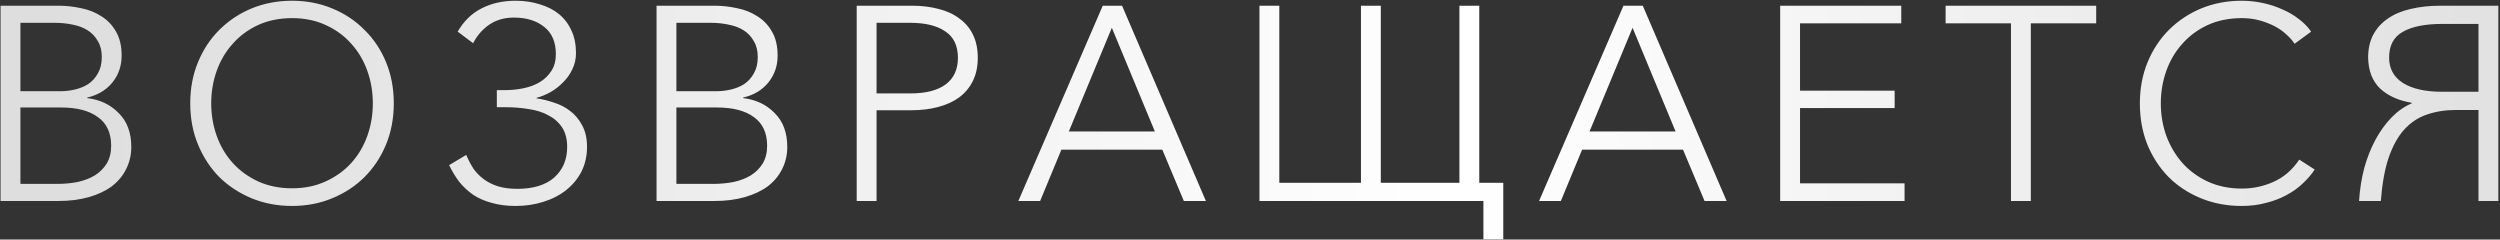 <?xml version="1.0" encoding="UTF-8"?> <svg xmlns="http://www.w3.org/2000/svg" width="1221" height="117" viewBox="0 0 1221 117" fill="none"><rect x="0" y="0" width="1221" height="117" fill="#333333" stroke="none"/><path d="M0.275 2.79H28.698C32.29 2.79 35.927 3.194 39.609 4.002C43.291 4.721 46.568 6.023 49.442 7.909C52.406 9.705 54.785 12.174 56.581 15.318C58.467 18.461 59.41 22.412 59.41 27.171C59.41 32.2 57.883 36.601 54.83 40.372C51.777 44.054 47.691 46.479 42.572 47.646V47.916C48.769 48.634 53.887 51.059 57.928 55.19C62.059 59.231 64.125 64.754 64.125 71.758C64.125 75.71 63.272 79.347 61.565 82.669C59.949 85.902 57.614 88.686 54.561 91.021C51.508 93.266 47.781 95.017 43.38 96.274C38.98 97.531 34.041 98.16 28.563 98.16H0.275V2.79ZM9.974 44.548H29.506C31.841 44.548 34.176 44.279 36.511 43.74C38.935 43.201 41.135 42.303 43.111 41.046C45.087 39.699 46.658 37.948 47.826 35.792C49.083 33.637 49.712 30.988 49.712 27.845C49.712 24.792 49.083 22.232 47.826 20.167C46.658 18.012 45.042 16.26 42.976 14.913C40.911 13.566 38.486 12.623 35.702 12.085C32.919 11.456 29.955 11.142 26.812 11.142H9.974V44.548ZM9.974 89.808H28.024C31.527 89.808 34.849 89.494 37.992 88.866C41.225 88.147 44.009 87.07 46.344 85.633C48.769 84.106 50.699 82.175 52.136 79.841C53.573 77.416 54.291 74.542 54.291 71.219C54.291 64.933 52.136 60.264 47.826 57.21C43.605 54.067 37.588 52.496 29.775 52.496H9.974V89.808ZM192.328 50.475C192.328 57.749 191.071 64.439 188.556 70.546C186.042 76.653 182.539 81.951 178.049 86.441C173.649 90.841 168.395 94.299 162.289 96.813C156.272 99.328 149.717 100.585 142.622 100.585C135.528 100.585 128.927 99.328 122.821 96.813C116.804 94.299 111.551 90.841 107.06 86.441C102.66 81.951 99.203 76.653 96.688 70.546C94.174 64.439 92.917 57.749 92.917 50.475C92.917 43.201 94.174 36.511 96.688 30.404C99.203 24.298 102.66 19.044 107.06 14.644C111.551 10.154 116.804 6.652 122.821 4.137C128.927 1.623 135.528 0.365 142.622 0.365C149.717 0.365 156.272 1.623 162.289 4.137C168.395 6.652 173.649 10.154 178.049 14.644C182.539 19.044 186.042 24.298 188.556 30.404C191.071 36.511 192.328 43.201 192.328 50.475ZM182.09 50.475C182.09 44.907 181.192 39.609 179.396 34.58C177.6 29.551 174.996 25.151 171.583 21.379C168.171 17.518 163.995 14.464 159.056 12.219C154.207 9.974 148.729 8.852 142.622 8.852C136.516 8.852 130.993 9.974 126.054 12.219C121.204 14.464 117.073 17.518 113.661 21.379C110.248 25.151 107.644 29.551 105.848 34.58C104.052 39.609 103.154 44.907 103.154 50.475C103.154 56.043 104.052 61.341 105.848 66.37C107.644 71.399 110.248 75.799 113.661 79.571C117.073 83.343 121.204 86.351 126.054 88.596C130.993 90.841 136.516 91.964 142.622 91.964C148.729 91.964 154.207 90.841 159.056 88.596C163.995 86.351 168.171 83.343 171.583 79.571C174.996 75.799 177.6 71.399 179.396 66.37C181.192 61.341 182.09 56.043 182.09 50.475ZM242.654 44.009H246.83C249.883 44.009 252.892 43.695 255.855 43.066C258.819 42.438 261.423 41.45 263.668 40.103C266.003 38.666 267.889 36.825 269.326 34.58C270.762 32.335 271.481 29.641 271.481 26.498C271.481 20.571 269.595 16.126 265.823 13.162C262.052 10.109 257.112 8.582 251.006 8.582C246.336 8.582 242.295 9.75 238.883 12.085C235.56 14.419 232.956 17.428 231.07 21.11L223.526 15.452C226.49 10.334 230.351 6.562 235.111 4.137C239.96 1.623 245.528 0.365 251.814 0.365C256.125 0.365 260.076 0.949 263.668 2.117C267.35 3.194 270.493 4.811 273.097 6.966C275.702 9.121 277.722 11.815 279.159 15.048C280.596 18.191 281.314 21.828 281.314 25.959C281.314 28.743 280.73 31.347 279.563 33.772C278.485 36.107 277.004 38.217 275.118 40.103C273.322 41.989 271.256 43.605 268.921 44.952C266.676 46.209 264.386 47.152 262.052 47.781V48.05C264.746 48.41 267.53 49.083 270.403 50.071C273.367 50.969 276.016 52.316 278.351 54.112C280.775 55.908 282.751 58.243 284.278 61.117C285.894 63.99 286.702 67.538 286.702 71.758C286.702 76.159 285.804 80.155 284.008 83.747C282.212 87.249 279.743 90.258 276.6 92.772C273.456 95.287 269.73 97.217 265.419 98.564C261.198 99.911 256.663 100.585 251.814 100.585C247.504 100.585 243.642 100.091 240.23 99.103C236.817 98.205 233.809 96.903 231.204 95.197C228.6 93.401 226.31 91.29 224.335 88.866C222.449 86.351 220.787 83.612 219.351 80.649L227.702 75.665C228.78 78.179 229.992 80.469 231.339 82.535C232.776 84.51 234.482 86.216 236.458 87.653C238.434 89.09 240.724 90.213 243.328 91.021C246.022 91.829 249.12 92.233 252.622 92.233C260.435 92.233 266.452 90.392 270.673 86.71C274.893 82.939 277.004 77.955 277.004 71.758C277.004 67.987 276.195 64.844 274.579 62.329C272.963 59.815 270.762 57.839 267.979 56.402C265.284 54.875 262.096 53.843 258.415 53.304C254.822 52.675 250.961 52.361 246.83 52.361H242.654V44.009ZM320.654 2.79H349.076C352.668 2.79 356.305 3.194 359.987 4.002C363.669 4.721 366.947 6.023 369.821 7.909C372.784 9.705 375.164 12.174 376.96 15.318C378.846 18.461 379.789 22.412 379.789 27.171C379.789 32.2 378.262 36.601 375.209 40.372C372.156 44.054 368.07 46.479 362.951 47.646V47.916C369.147 48.634 374.266 51.059 378.307 55.19C382.438 59.231 384.503 64.754 384.503 71.758C384.503 75.71 383.65 79.347 381.944 82.669C380.328 85.902 377.993 88.686 374.939 91.021C371.886 93.266 368.159 95.017 363.759 96.274C359.359 97.531 354.42 98.16 348.942 98.16H320.654V2.79ZM330.353 44.548H349.885C352.219 44.548 354.554 44.279 356.889 43.74C359.314 43.201 361.514 42.303 363.49 41.046C365.465 39.699 367.037 37.948 368.204 35.792C369.461 33.637 370.09 30.988 370.09 27.845C370.09 24.792 369.461 22.232 368.204 20.167C367.037 18.012 365.42 16.26 363.355 14.913C361.289 13.566 358.865 12.623 356.081 12.085C353.297 11.456 350.334 11.142 347.19 11.142H330.353V44.548ZM330.353 89.808H348.403C351.905 89.808 355.228 89.494 358.371 88.866C361.604 88.147 364.388 87.07 366.722 85.633C369.147 84.106 371.078 82.175 372.515 79.841C373.952 77.416 374.67 74.542 374.67 71.219C374.67 64.933 372.515 60.264 368.204 57.21C363.984 54.067 357.967 52.496 350.154 52.496H330.353V89.808ZM418.414 2.79H445.355C450.204 2.79 454.604 3.329 458.556 4.407C462.507 5.394 465.874 6.966 468.658 9.121C471.532 11.187 473.732 13.836 475.259 17.069C476.785 20.212 477.549 23.939 477.549 28.249C477.549 32.56 476.74 36.331 475.124 39.564C473.597 42.707 471.397 45.356 468.524 47.512C465.74 49.577 462.327 51.149 458.286 52.226C454.335 53.304 449.934 53.843 445.085 53.843H428.113V98.16H418.414V2.79ZM428.113 45.626H444.546C452.18 45.626 457.972 44.144 461.923 41.181C465.874 38.217 467.85 33.907 467.85 28.249C467.85 22.322 465.785 18.012 461.654 15.318C457.613 12.534 451.91 11.142 444.546 11.142H428.113V45.626ZM508.002 98.16H497.361L538.58 2.79H548.009L588.959 98.16H578.183L567.676 73.105H518.374L508.002 98.16ZM522.011 64.215H564.039L543.025 13.566L522.011 64.215ZM615.118 98.16V2.79H624.816V89.27H664.689V2.79H674.387V89.27H712.778V2.79H722.476V89.27H734.196V116.884H724.497V98.16H615.118ZM762.323 98.16H751.682L792.901 2.79H802.33L843.28 98.16H832.504L821.997 73.105H772.696L762.323 98.16ZM776.333 64.215H818.36L797.346 13.566L776.333 64.215ZM879.138 89.539H930.19V98.16H869.439V2.79H928.574V11.411H879.138V44.279H925.341V52.765H879.138V89.539ZM991.857 98.16H982.158V11.411H950.234V2.79H1023.78V11.411H991.857V98.16ZM1130.51 82.804C1128.89 85.229 1126.92 87.519 1124.58 89.674C1122.34 91.829 1119.69 93.715 1116.63 95.331C1113.67 96.948 1110.35 98.205 1106.67 99.103C1103.07 100.091 1099.12 100.585 1094.81 100.585C1087.63 100.585 1080.98 99.328 1074.88 96.813C1068.77 94.299 1063.52 90.841 1059.12 86.441C1054.72 81.951 1051.26 76.653 1048.74 70.546C1046.32 64.439 1045.11 57.749 1045.11 50.475C1045.11 43.201 1046.36 36.511 1048.88 30.404C1051.39 24.298 1054.85 19.044 1059.25 14.644C1063.74 10.154 1068.99 6.652 1075.01 4.137C1081.12 1.623 1087.72 0.365 1094.81 0.365C1098.31 0.365 1101.73 0.725 1105.05 1.443C1108.46 2.161 1111.65 3.194 1114.61 4.541C1117.58 5.798 1120.27 7.37 1122.7 9.256C1125.12 11.052 1127.14 13.117 1128.76 15.452L1120.68 21.379C1119.69 19.852 1118.34 18.326 1116.63 16.799C1115.02 15.273 1113.09 13.926 1110.84 12.758C1108.6 11.591 1106.13 10.648 1103.43 9.929C1100.83 9.211 1098 8.852 1094.95 8.852C1088.75 8.852 1083.18 9.974 1078.24 12.219C1073.39 14.464 1069.26 17.518 1065.85 21.379C1062.44 25.151 1059.83 29.551 1058.04 34.58C1056.24 39.609 1055.34 44.907 1055.34 50.475C1055.34 56.043 1056.24 61.341 1058.04 66.37C1059.92 71.399 1062.57 75.844 1065.99 79.706C1069.4 83.478 1073.53 86.486 1078.38 88.731C1083.32 90.976 1088.84 92.099 1094.95 92.099C1100.43 92.099 1105.63 90.976 1110.57 88.731C1115.51 86.486 1119.64 82.894 1122.97 77.955L1130.51 82.804ZM1177.89 50.206C1171.42 49.128 1166.26 46.793 1162.4 43.201C1158.63 39.519 1156.69 34.49 1156.6 28.114C1156.6 23.894 1157.41 20.212 1159.03 17.069C1160.74 13.836 1163.12 11.187 1166.17 9.121C1169.22 6.966 1172.9 5.394 1177.21 4.407C1181.61 3.329 1186.51 2.79 1191.9 2.79H1220.18V98.16H1210.49V53.708H1199.58C1194.28 53.708 1189.47 54.471 1185.16 55.998C1180.94 57.435 1177.26 59.904 1174.12 63.407C1171.06 66.819 1168.55 71.399 1166.57 77.146C1164.69 82.804 1163.43 89.808 1162.8 98.16H1152.16C1152.52 92.503 1153.37 87.115 1154.72 81.996C1156.16 76.877 1158 72.252 1160.24 68.121C1162.49 63.99 1165.09 60.398 1168.05 57.345C1171.02 54.292 1174.3 52.002 1177.89 50.475V50.206ZM1210.49 11.681H1192.84C1184.4 11.681 1177.93 12.983 1173.44 15.587C1169.04 18.101 1166.84 22.277 1166.84 28.114C1166.84 33.502 1169.09 37.633 1173.58 40.507C1178.16 43.381 1184.53 44.818 1192.71 44.818H1210.49V11.681Z" fill="url(#paint0_linear_402_84)"></path><defs><linearGradient id="paint0_linear_402_84" x1="28.183" y1="55.16" x2="1274.89" y2="55.16" gradientUnits="userSpaceOnUse"><stop stop-color="#DEDEDE"></stop><stop offset="0.55" stop-color="white"></stop><stop offset="1" stop-color="#DEDEDE"></stop></linearGradient></defs></svg> 